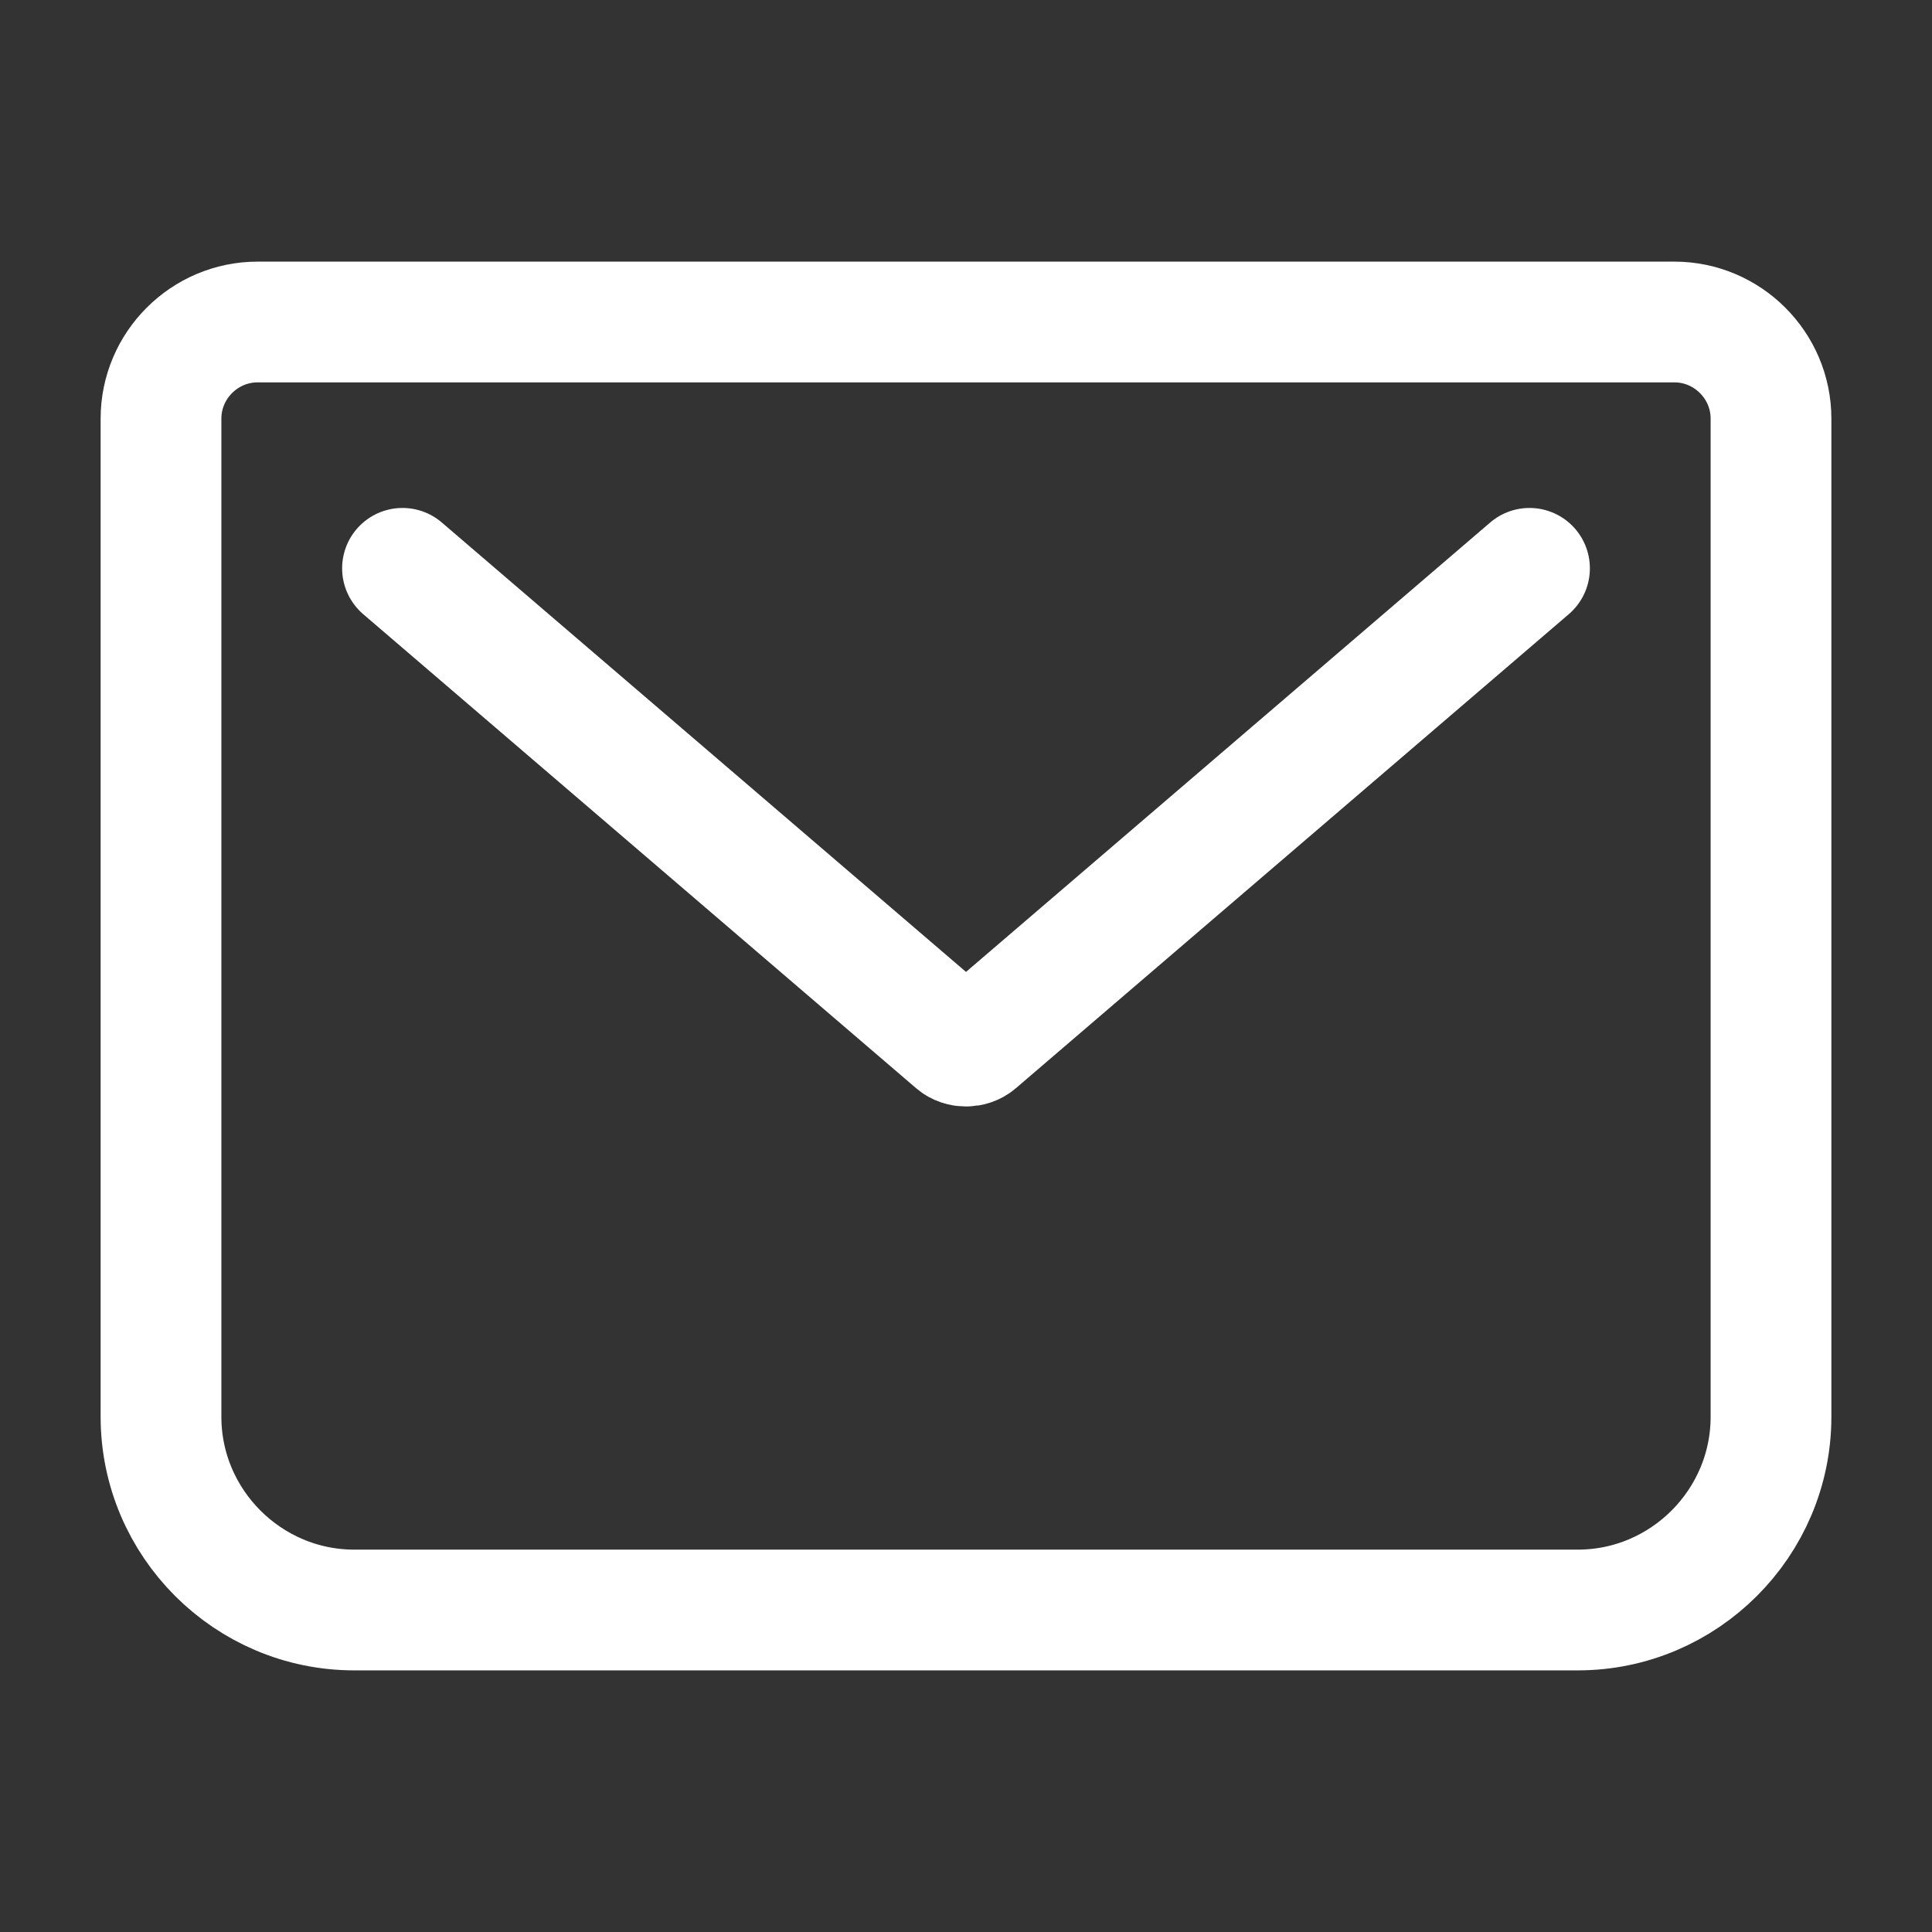 <svg width="24" height="24" viewBox="0 0 24 24" fill="none" xmlns="http://www.w3.org/2000/svg">
<rect x="0" y="0" width="24" height="24" fill="#333333" stroke="none"/>
<path d="M5 7.06L11.87 12.95C11.94 13.01 12.06 13.01 12.13 12.95L19 7.06M3.2 4H20.8C21.46 4 22 4.54 22 5.2V17.6C22 18.92 20.92 20 19.6 20H4.4C3.08 20 2 18.92 2 17.6V5.2C2 4.54 2.54 4 3.2 4Z" stroke="white" stroke-width="1.5" stroke-linecap="round" stroke-linejoin="round"/>
</svg>
